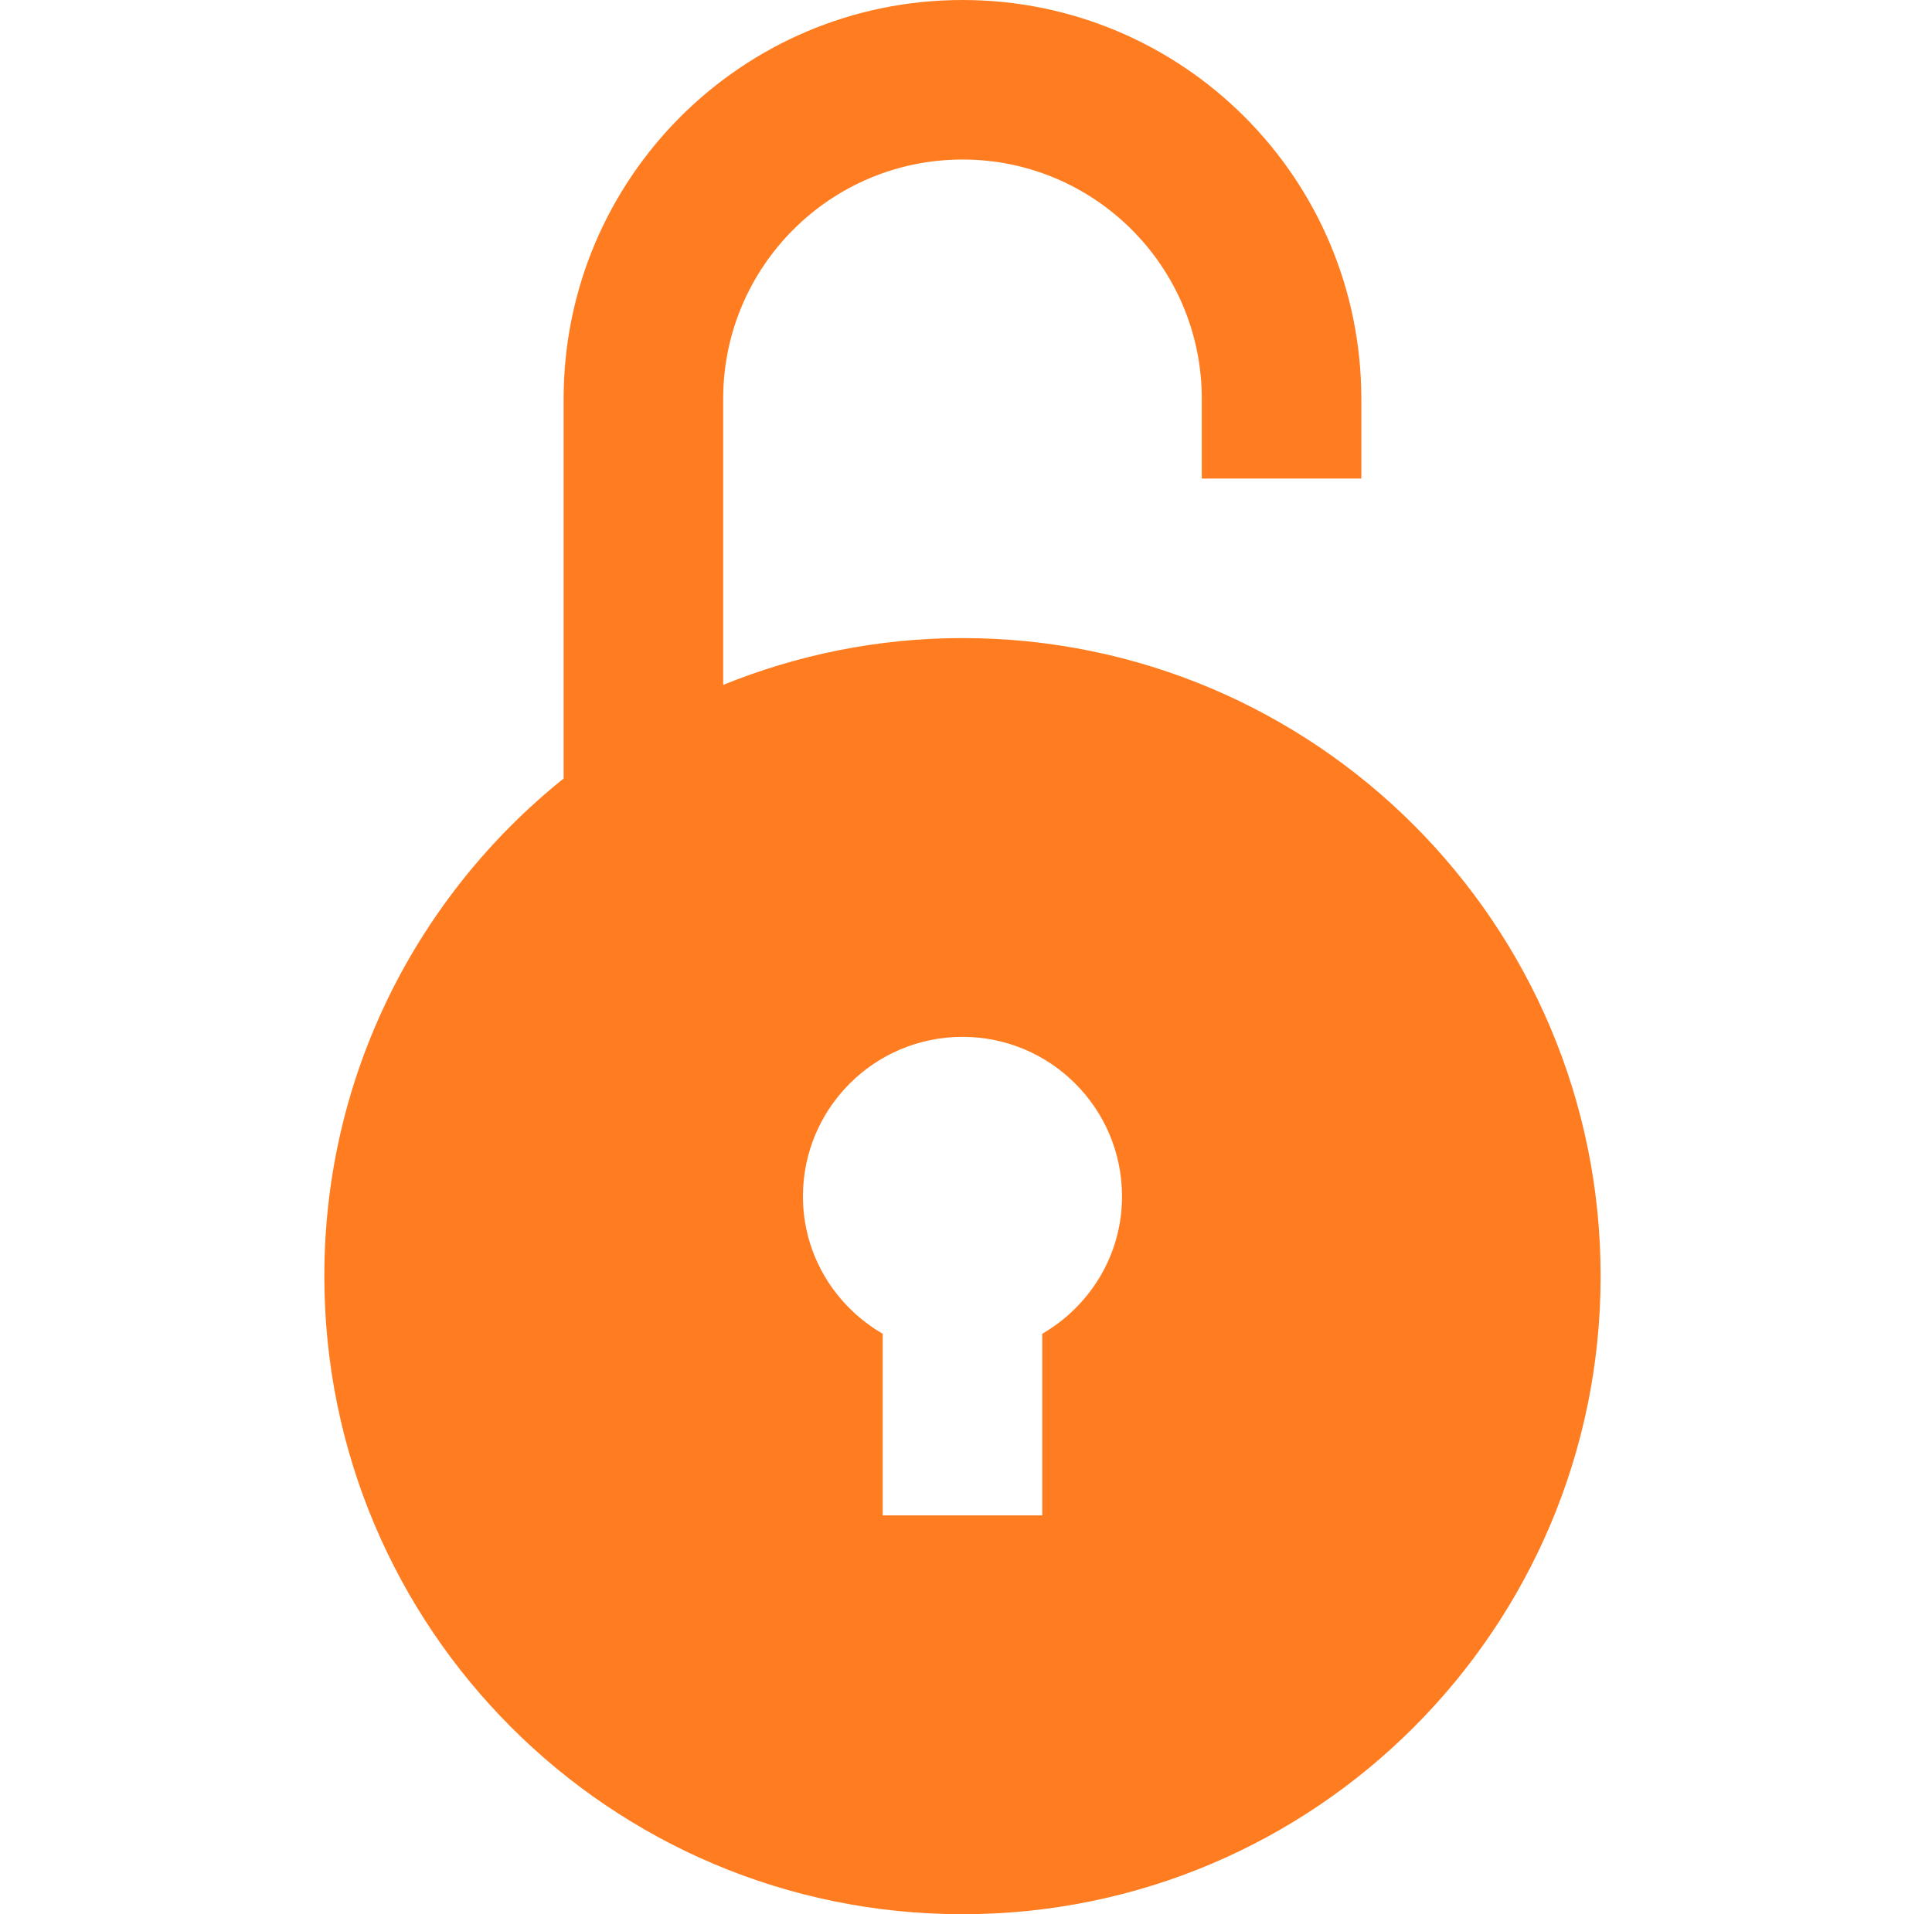 <?xml version="1.0" encoding="UTF-8"?> <svg xmlns="http://www.w3.org/2000/svg" width="110" height="109" viewBox="0 0 110 109" fill="none"><path d="M54.8 36.334C49.979 36.334 45.389 37.291 41.175 38.999V22.709C41.175 15.186 47.277 9.084 54.8 9.084C62.326 9.084 68.425 15.186 68.425 22.709V27.25H77.508V22.709C77.508 10.165 67.343 0 54.8 0C42.256 0 32.091 10.165 32.091 22.709V44.33C23.793 50.987 18.466 61.197 18.466 72.666C18.466 92.732 34.734 109 54.8 109C74.865 109 91.133 92.732 91.133 72.666C91.133 52.601 74.865 36.334 54.8 36.334ZM59.341 75.948V86.291H50.258V75.948C47.553 74.379 45.716 71.478 45.716 68.125C45.716 63.112 49.783 59.041 54.8 59.041C59.816 59.041 63.883 63.112 63.883 68.125C63.883 71.478 62.047 74.379 59.341 75.948Z" fill="#FF7D20"></path></svg> 
